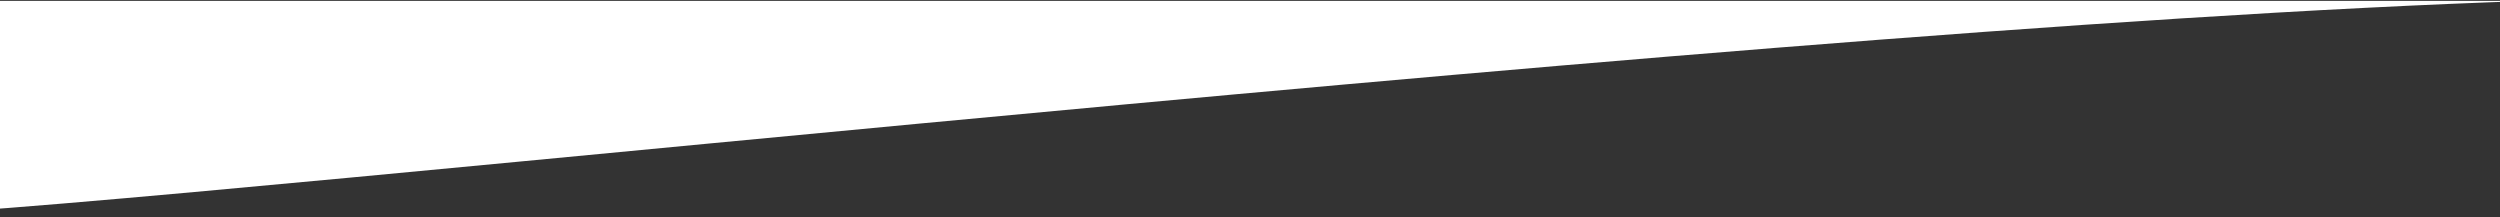 <svg width="1440" height="125" viewBox="0 0 1440 125" fill="none" xmlns="http://www.w3.org/2000/svg">
<rect x="0" y="0" width="1440" height="125" fill="#333333" stroke="none"/>
<path d="M1457.5 0.5C979 16 -28.799 132.8 -85.999 124L-85.999 0.5L1457.5 0.5Z" fill="white"/>
</svg>
